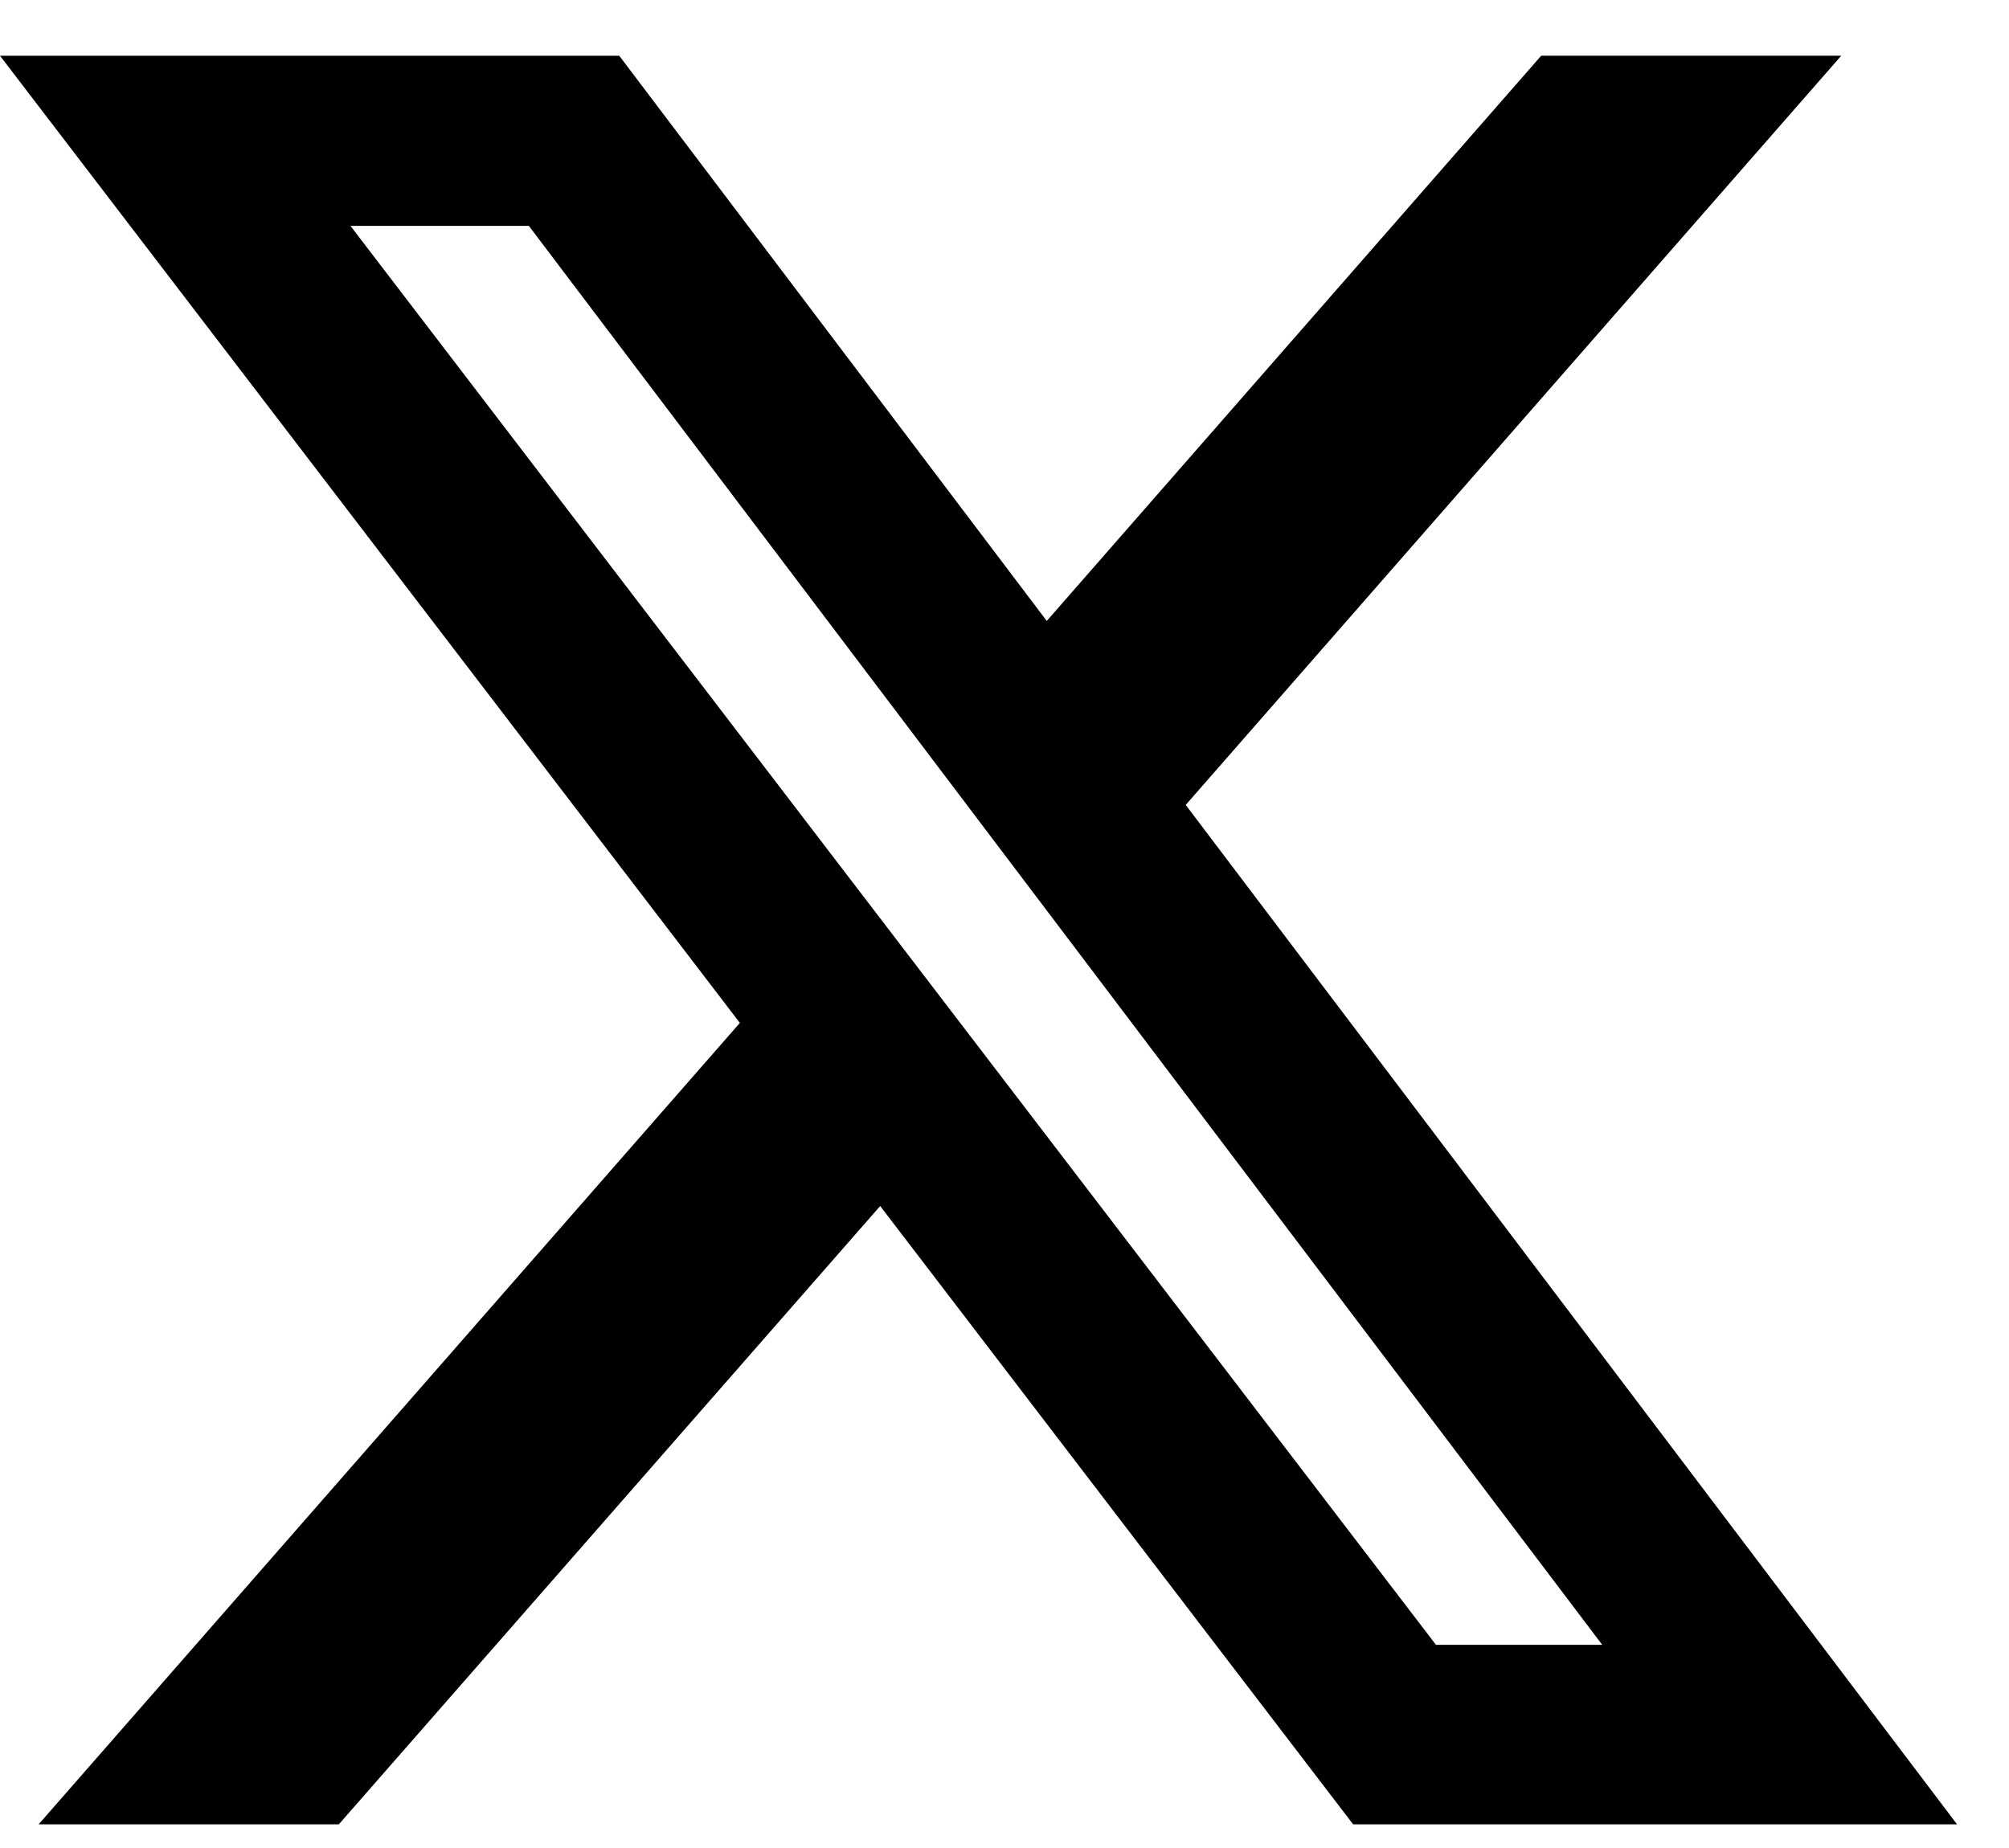 <svg viewBox="0 0 25 23" xmlns="http://www.w3.org/2000/svg">
<path d="M19.179 0.693H22.913L14.755 10.018L24.353 22.705H16.838L10.953 15.01L4.217 22.705H0.481L9.207 12.731L0 0.694H7.706L13.026 7.728L19.179 0.693ZM17.869 20.471H19.938L6.581 2.811H4.361L17.869 20.471Z" fill="#000000"/>
</svg>